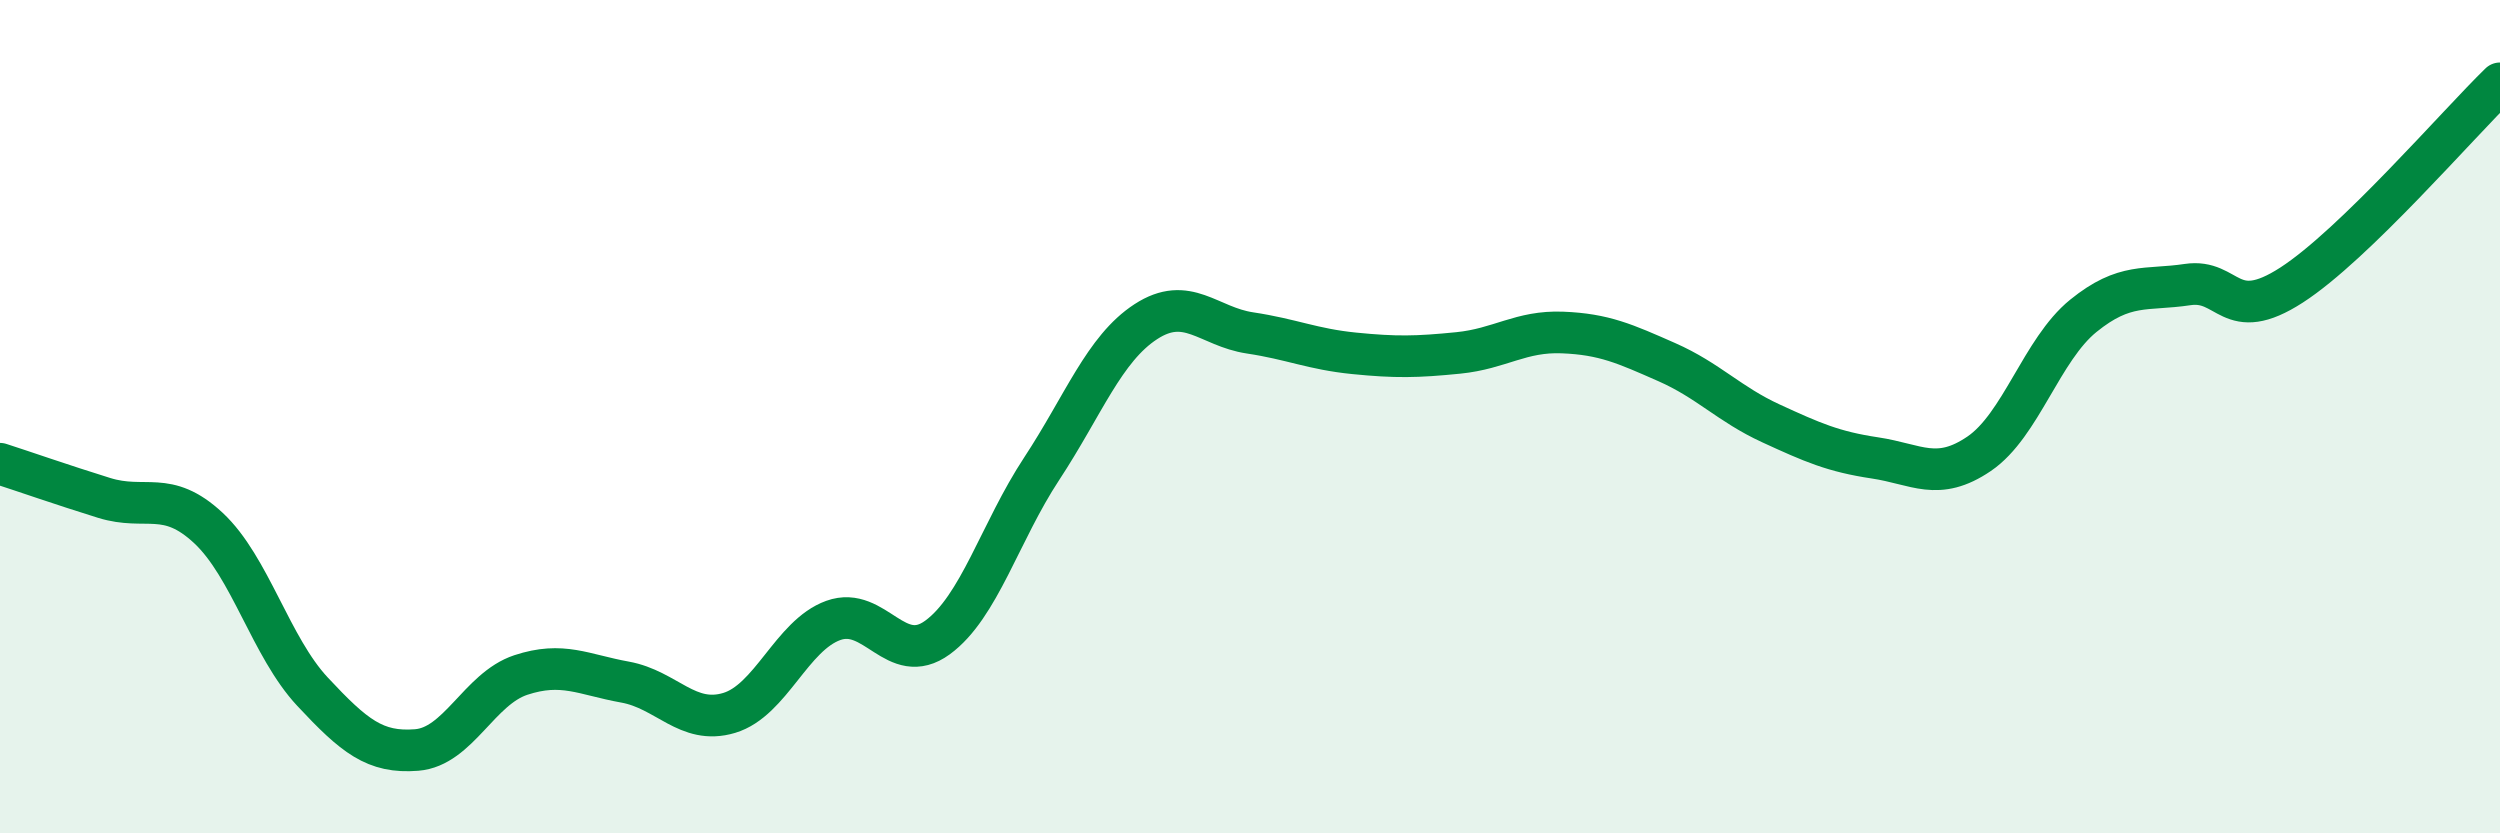 
    <svg width="60" height="20" viewBox="0 0 60 20" xmlns="http://www.w3.org/2000/svg">
      <path
        d="M 0,11.13 C 0.5,11.29 1.5,11.64 2.5,11.95 C 3.5,12.26 4,11.74 5,12.67 C 6,13.6 6.5,15.53 7.5,16.6 C 8.5,17.67 9,18.08 10,18 C 11,17.92 11.5,16.53 12.5,16.2 C 13.5,15.87 14,16.19 15,16.37 C 16,16.55 16.5,17.41 17.5,17.11 C 18.5,16.81 19,15.25 20,14.89 C 21,14.53 21.5,16.03 22.5,15.3 C 23.5,14.57 24,12.77 25,11.25 C 26,9.73 26.5,8.37 27.5,7.72 C 28.5,7.07 29,7.84 30,7.99 C 31,8.14 31.5,8.38 32.5,8.48 C 33.5,8.58 34,8.57 35,8.47 C 36,8.37 36.5,7.94 37.5,7.98 C 38.5,8.02 39,8.25 40,8.69 C 41,9.13 41.5,9.7 42.5,10.16 C 43.5,10.62 44,10.84 45,10.99 C 46,11.14 46.5,11.57 47.5,10.89 C 48.5,10.21 49,8.39 50,7.58 C 51,6.77 51.5,6.98 52.5,6.83 C 53.5,6.68 53.5,7.81 55,6.84 C 56.5,5.87 59,2.97 60,2L60 20L0 20Z"
        fill="#008740"
        opacity="0.1"
        stroke-linecap="round"
        stroke-linejoin="round"
      />
      <path
        d="M 0,11.13 C 0.5,11.29 1.5,11.64 2.5,11.95 C 3.5,12.26 4,11.74 5,12.67 C 6,13.6 6.5,15.53 7.5,16.6 C 8.5,17.67 9,18.08 10,18 C 11,17.92 11.5,16.53 12.5,16.2 C 13.5,15.87 14,16.19 15,16.37 C 16,16.55 16.5,17.41 17.5,17.11 C 18.5,16.81 19,15.25 20,14.89 C 21,14.53 21.5,16.03 22.5,15.3 C 23.5,14.57 24,12.77 25,11.25 C 26,9.73 26.5,8.37 27.5,7.72 C 28.5,7.07 29,7.84 30,7.99 C 31,8.14 31.5,8.38 32.5,8.48 C 33.5,8.58 34,8.57 35,8.47 C 36,8.37 36.5,7.94 37.5,7.98 C 38.5,8.02 39,8.25 40,8.69 C 41,9.13 41.5,9.7 42.5,10.16 C 43.5,10.62 44,10.84 45,10.99 C 46,11.14 46.5,11.57 47.5,10.89 C 48.5,10.21 49,8.39 50,7.58 C 51,6.77 51.5,6.98 52.5,6.83 C 53.5,6.68 53.5,7.81 55,6.84 C 56.5,5.87 59,2.97 60,2"
        stroke="#008740"
        stroke-width="1"
        fill="none"
        stroke-linecap="round"
        stroke-linejoin="round"
      />
    </svg>
  